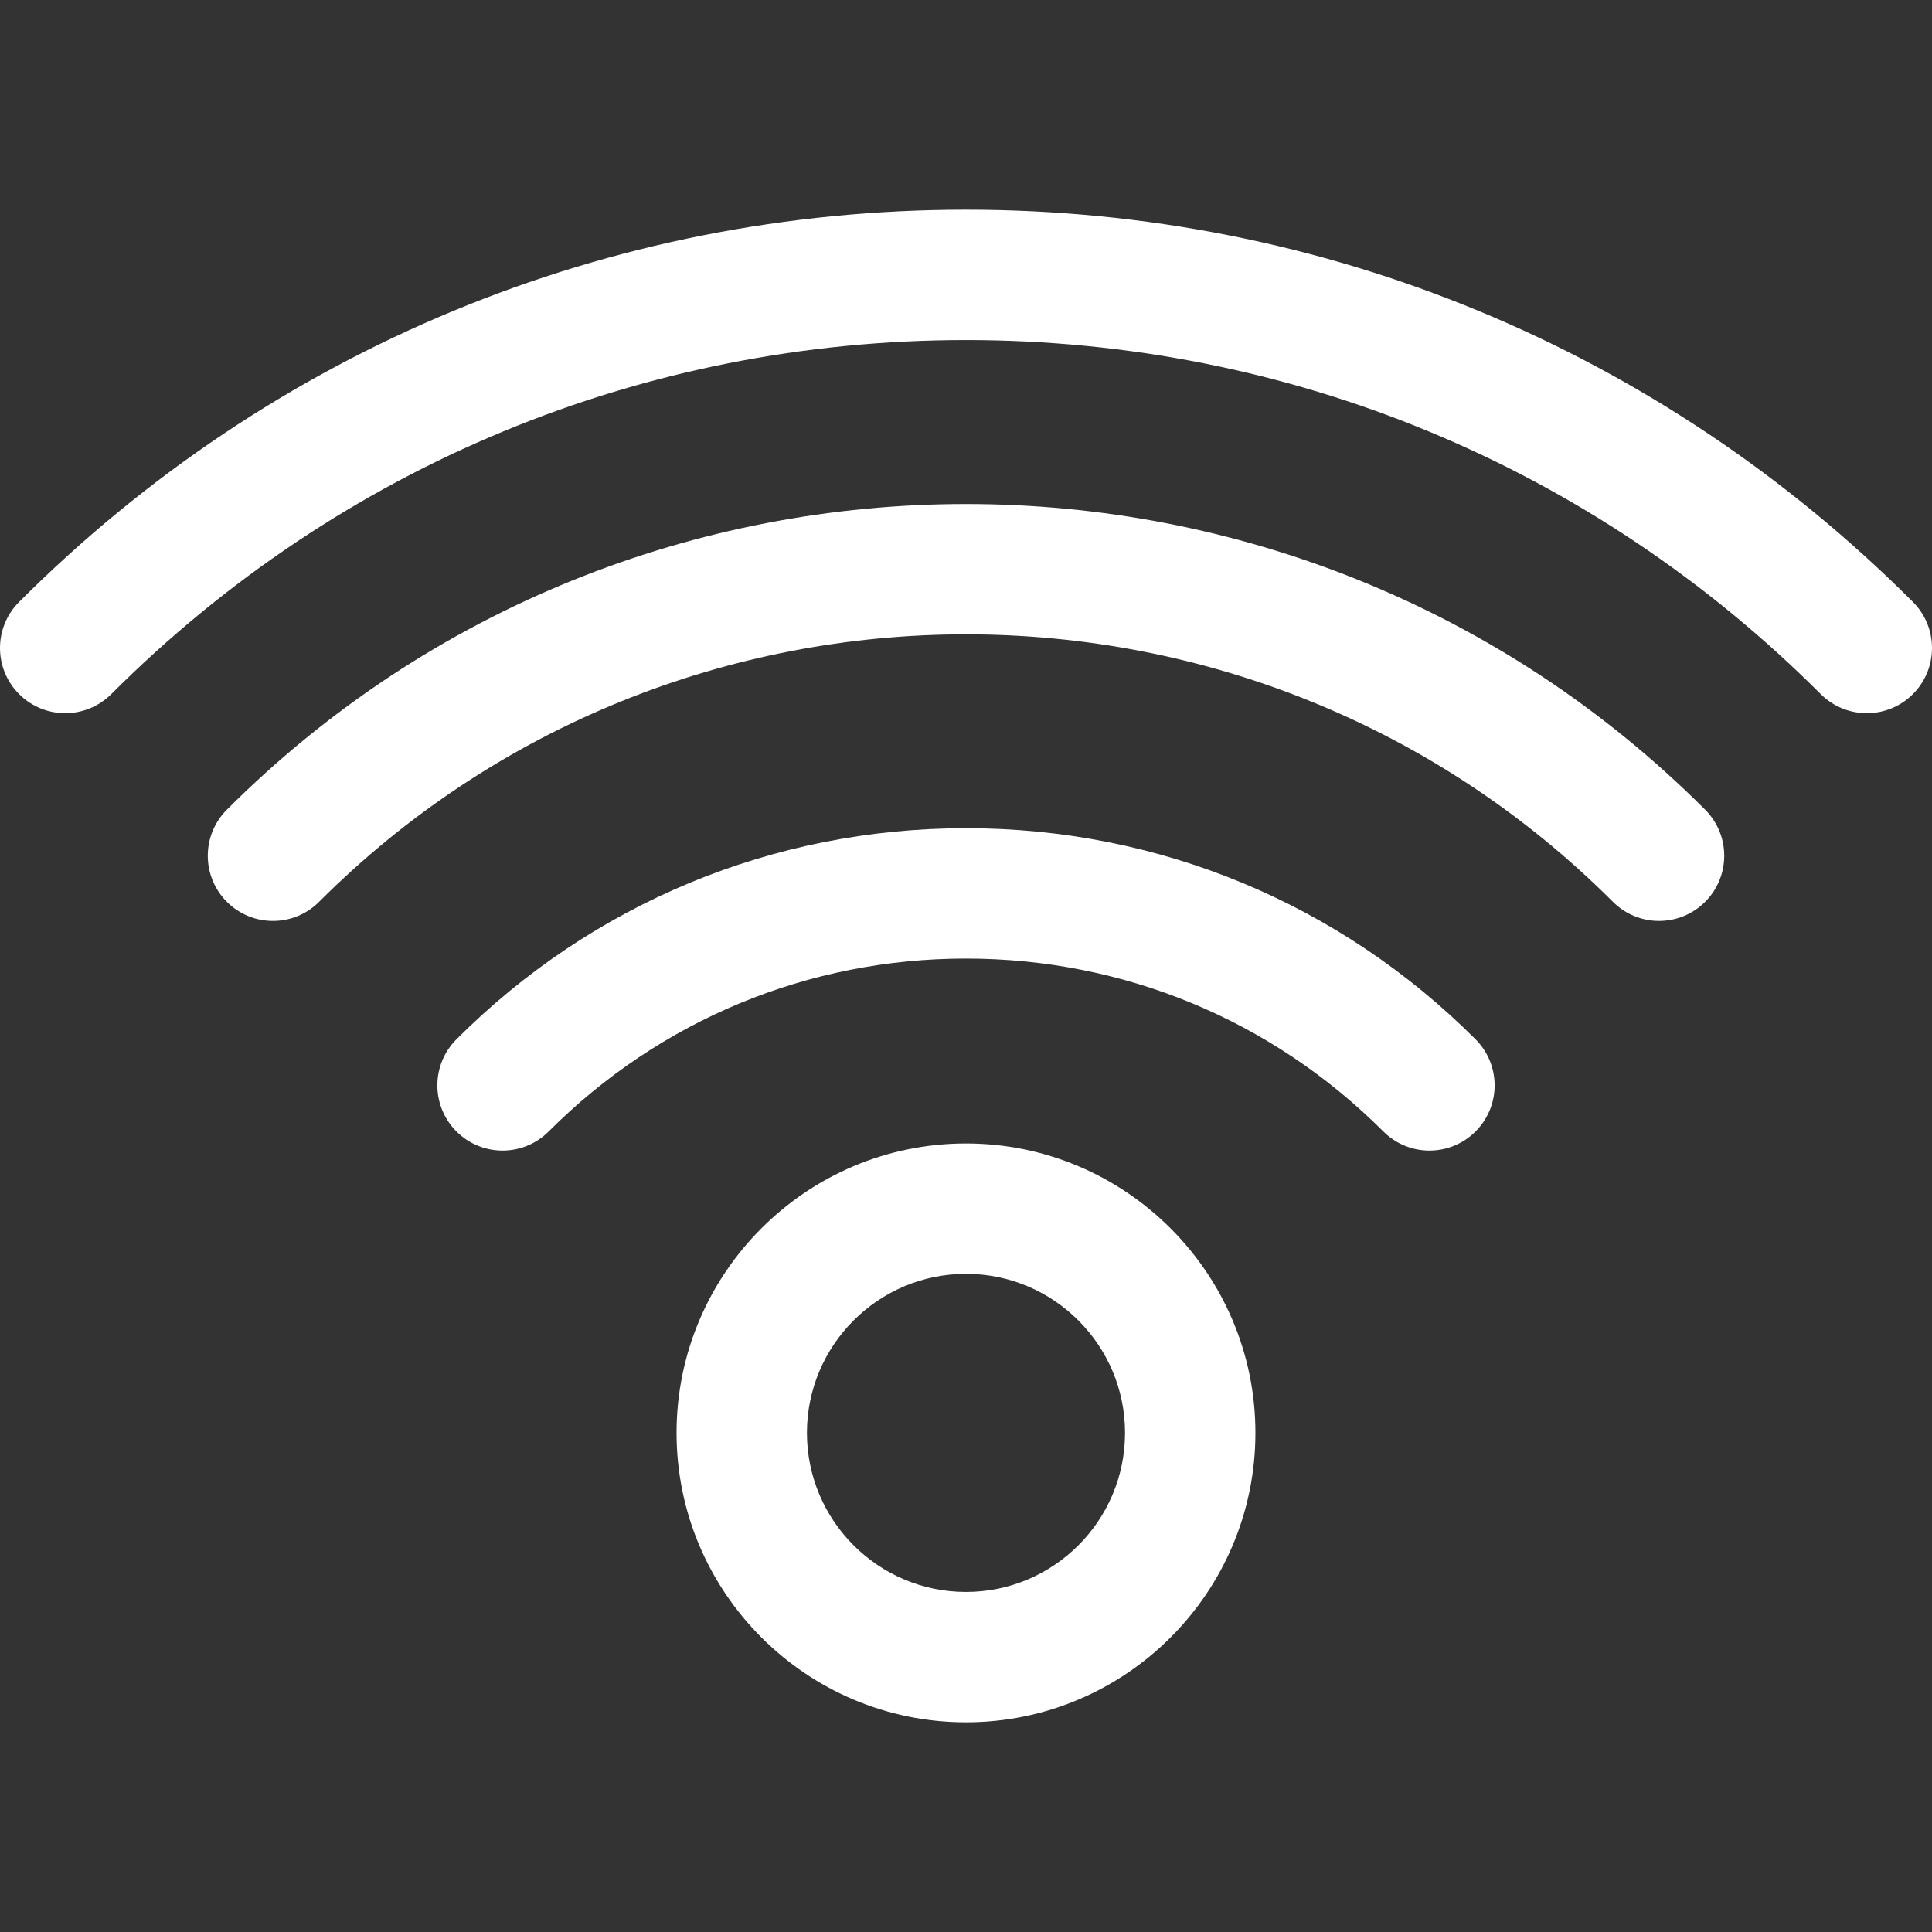 <svg fill="#fff" version="1.1" id="Capa_1" xmlns="http://www.w3.org/2000/svg" xmlns:xlink="http://www.w3.org/1999/xlink" viewBox="0 0 407.31 407.31" xml:space="preserve"><rect x="0" y="0" width="407.31" height="407.31" fill="#333333" stroke="none"/><g id="SVGRepo_bgCarrier" stroke-width="0"></g><g id="SVGRepo_tracerCarrier" stroke-linecap="round" stroke-linejoin="round"></g><g id="SVGRepo_iconCarrier"> <g> <g> <path d="M203.652,241.068c-33.646,0-61.019,27.371-61.019,61.016c0,33.646,27.371,61.019,61.019,61.019 c33.645,0,61.018-27.371,61.018-61.019C264.669,268.439,237.296,241.068,203.652,241.068z M203.652,335.617 c-18.486,0-33.531-15.045-33.531-33.533c0-18.486,15.045-33.531,33.531-33.531c18.494,0,33.531,15.045,33.531,33.531 C237.183,320.572,222.146,335.617,203.652,335.617z"></path> <path d="M203.652,174.603c-40.578,0-78.728,15.81-107.42,44.503c-5.367,5.367-5.367,14.064,0,19.432 c2.686,2.686,6.2,4.027,9.717,4.027c3.518,0,7.033-1.342,9.717-4.027c23.5-23.506,54.75-36.45,87.986-36.45 c33.242,0,64.486,12.944,87.992,36.45c5.36,5.369,14.071,5.369,19.434,0c5.367-5.367,5.367-14.064,0-19.432 C282.383,190.411,244.236,174.603,203.652,174.603z"></path> <path d="M47.832,170.696c-5.369,5.368-5.369,14.064,0,19.433c5.361,5.368,14.064,5.368,19.434,0 c75.209-75.195,197.572-75.195,272.781,0c2.685,2.685,6.199,4.026,9.718,4.026c3.516,0,7.03-1.342,9.715-4.026 c5.369-5.368,5.369-14.064,0-19.433C273.56,84.778,133.75,84.778,47.832,170.696z"></path> <path d="M403.285,126.898c-53.328-53.326-124.223-82.691-199.633-82.691S57.346,73.572,4.027,126.898 c-5.369,5.368-5.369,14.065,0,19.434c5.366,5.368,14.069,5.368,19.432,0c48.135-48.134,112.123-74.639,180.193-74.639 s132.065,26.505,180.199,74.639c2.684,2.684,6.198,4.026,9.717,4.026c3.516,0,7.031-1.343,9.717-4.026 C408.652,140.963,408.652,132.266,403.285,126.898z"></path> </g> </g> </g></svg>